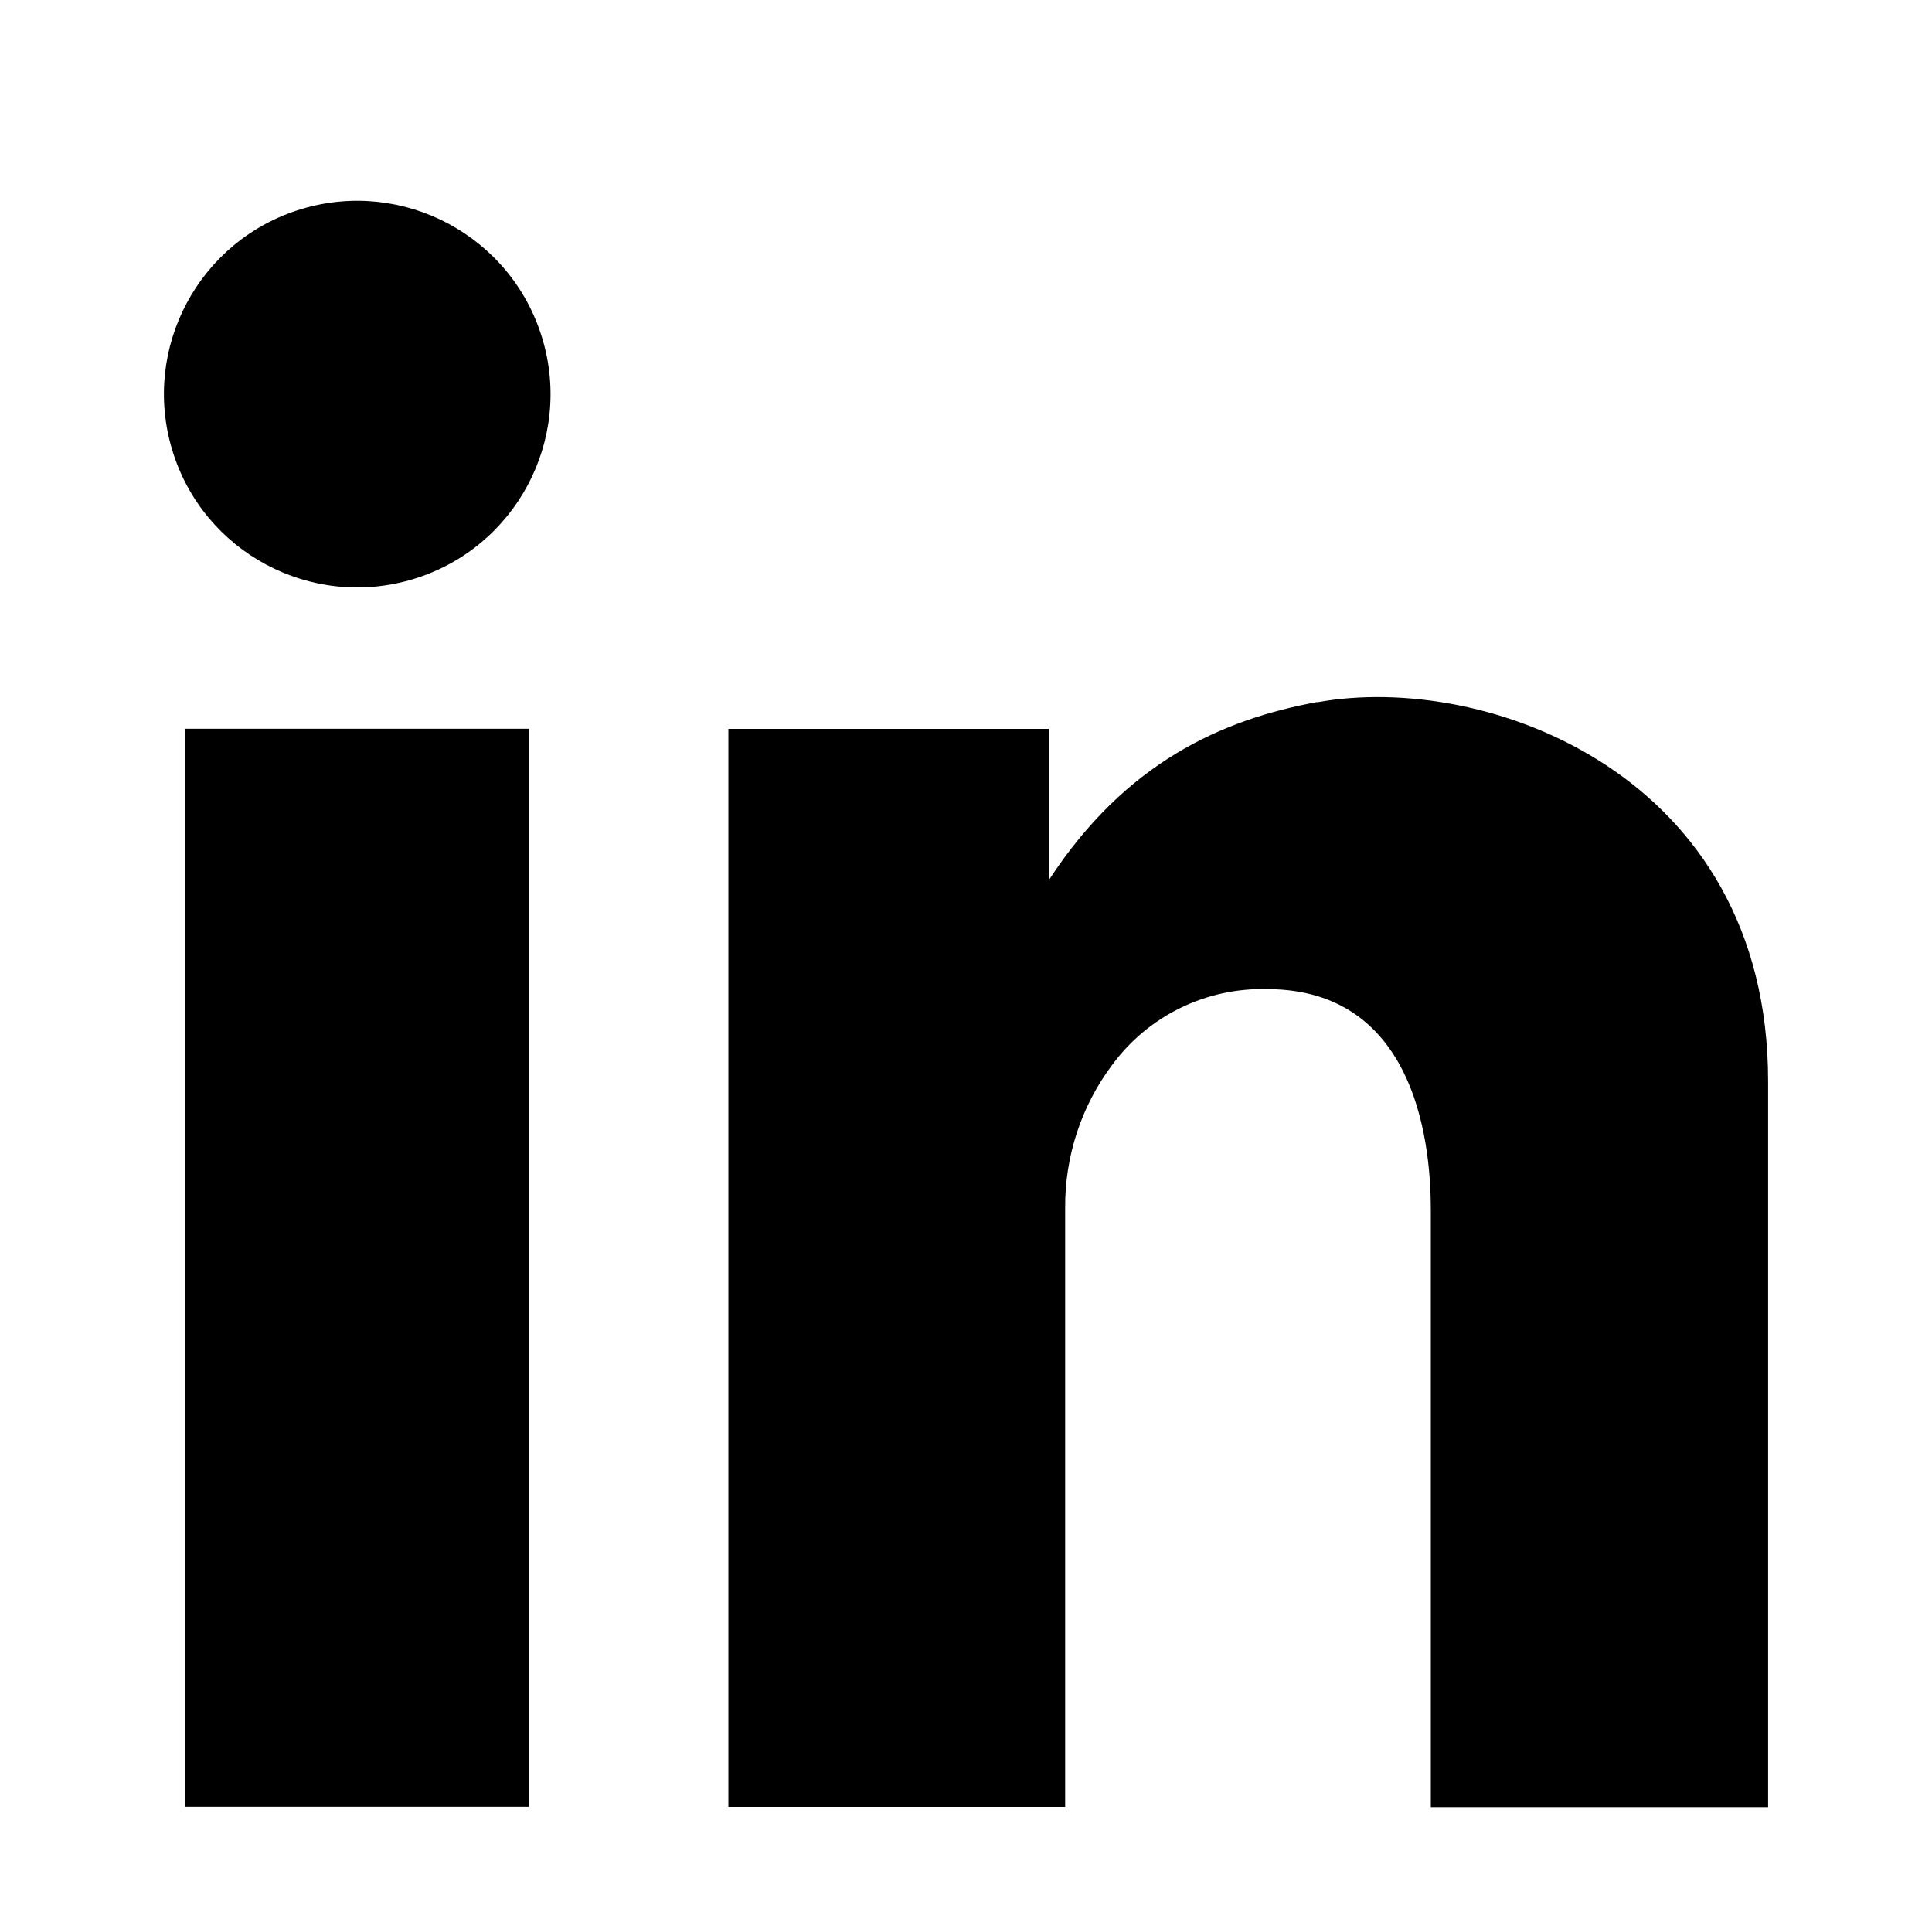 <?xml version="1.0" encoding="UTF-8"?>
<svg id="Layer_1" xmlns="http://www.w3.org/2000/svg" version="1.1" viewBox="0 0 152.65 152.45">
  <!-- Generator: Adobe Illustrator 29.5.1, SVG Export Plug-In . SVG Version: 2.1.0 Build 141)  -->
  <rect x="14.65" y="57.57" width="27.15" height="85.18"/>
  <path d="M104.08,55.46c-7.51,1.37-15.15,4.77-21.21,14.07v-11.95h-25.32v85.18h26.61v-47.32c-.03-4.08,1.27-8.06,3.72-11.32,2.85-3.87,7.41-6.1,12.22-5.98,13.33,0,12.95,15.69,12.95,18.06v46.58h26.65v-57.37c0-24.24-22.28-32.36-35.62-29.93Z"/>
  <circle cx="28.22" cy="31.14" r="15.27" transform="translate(-7.81 9.51) rotate(-16.85)"/>
</svg>